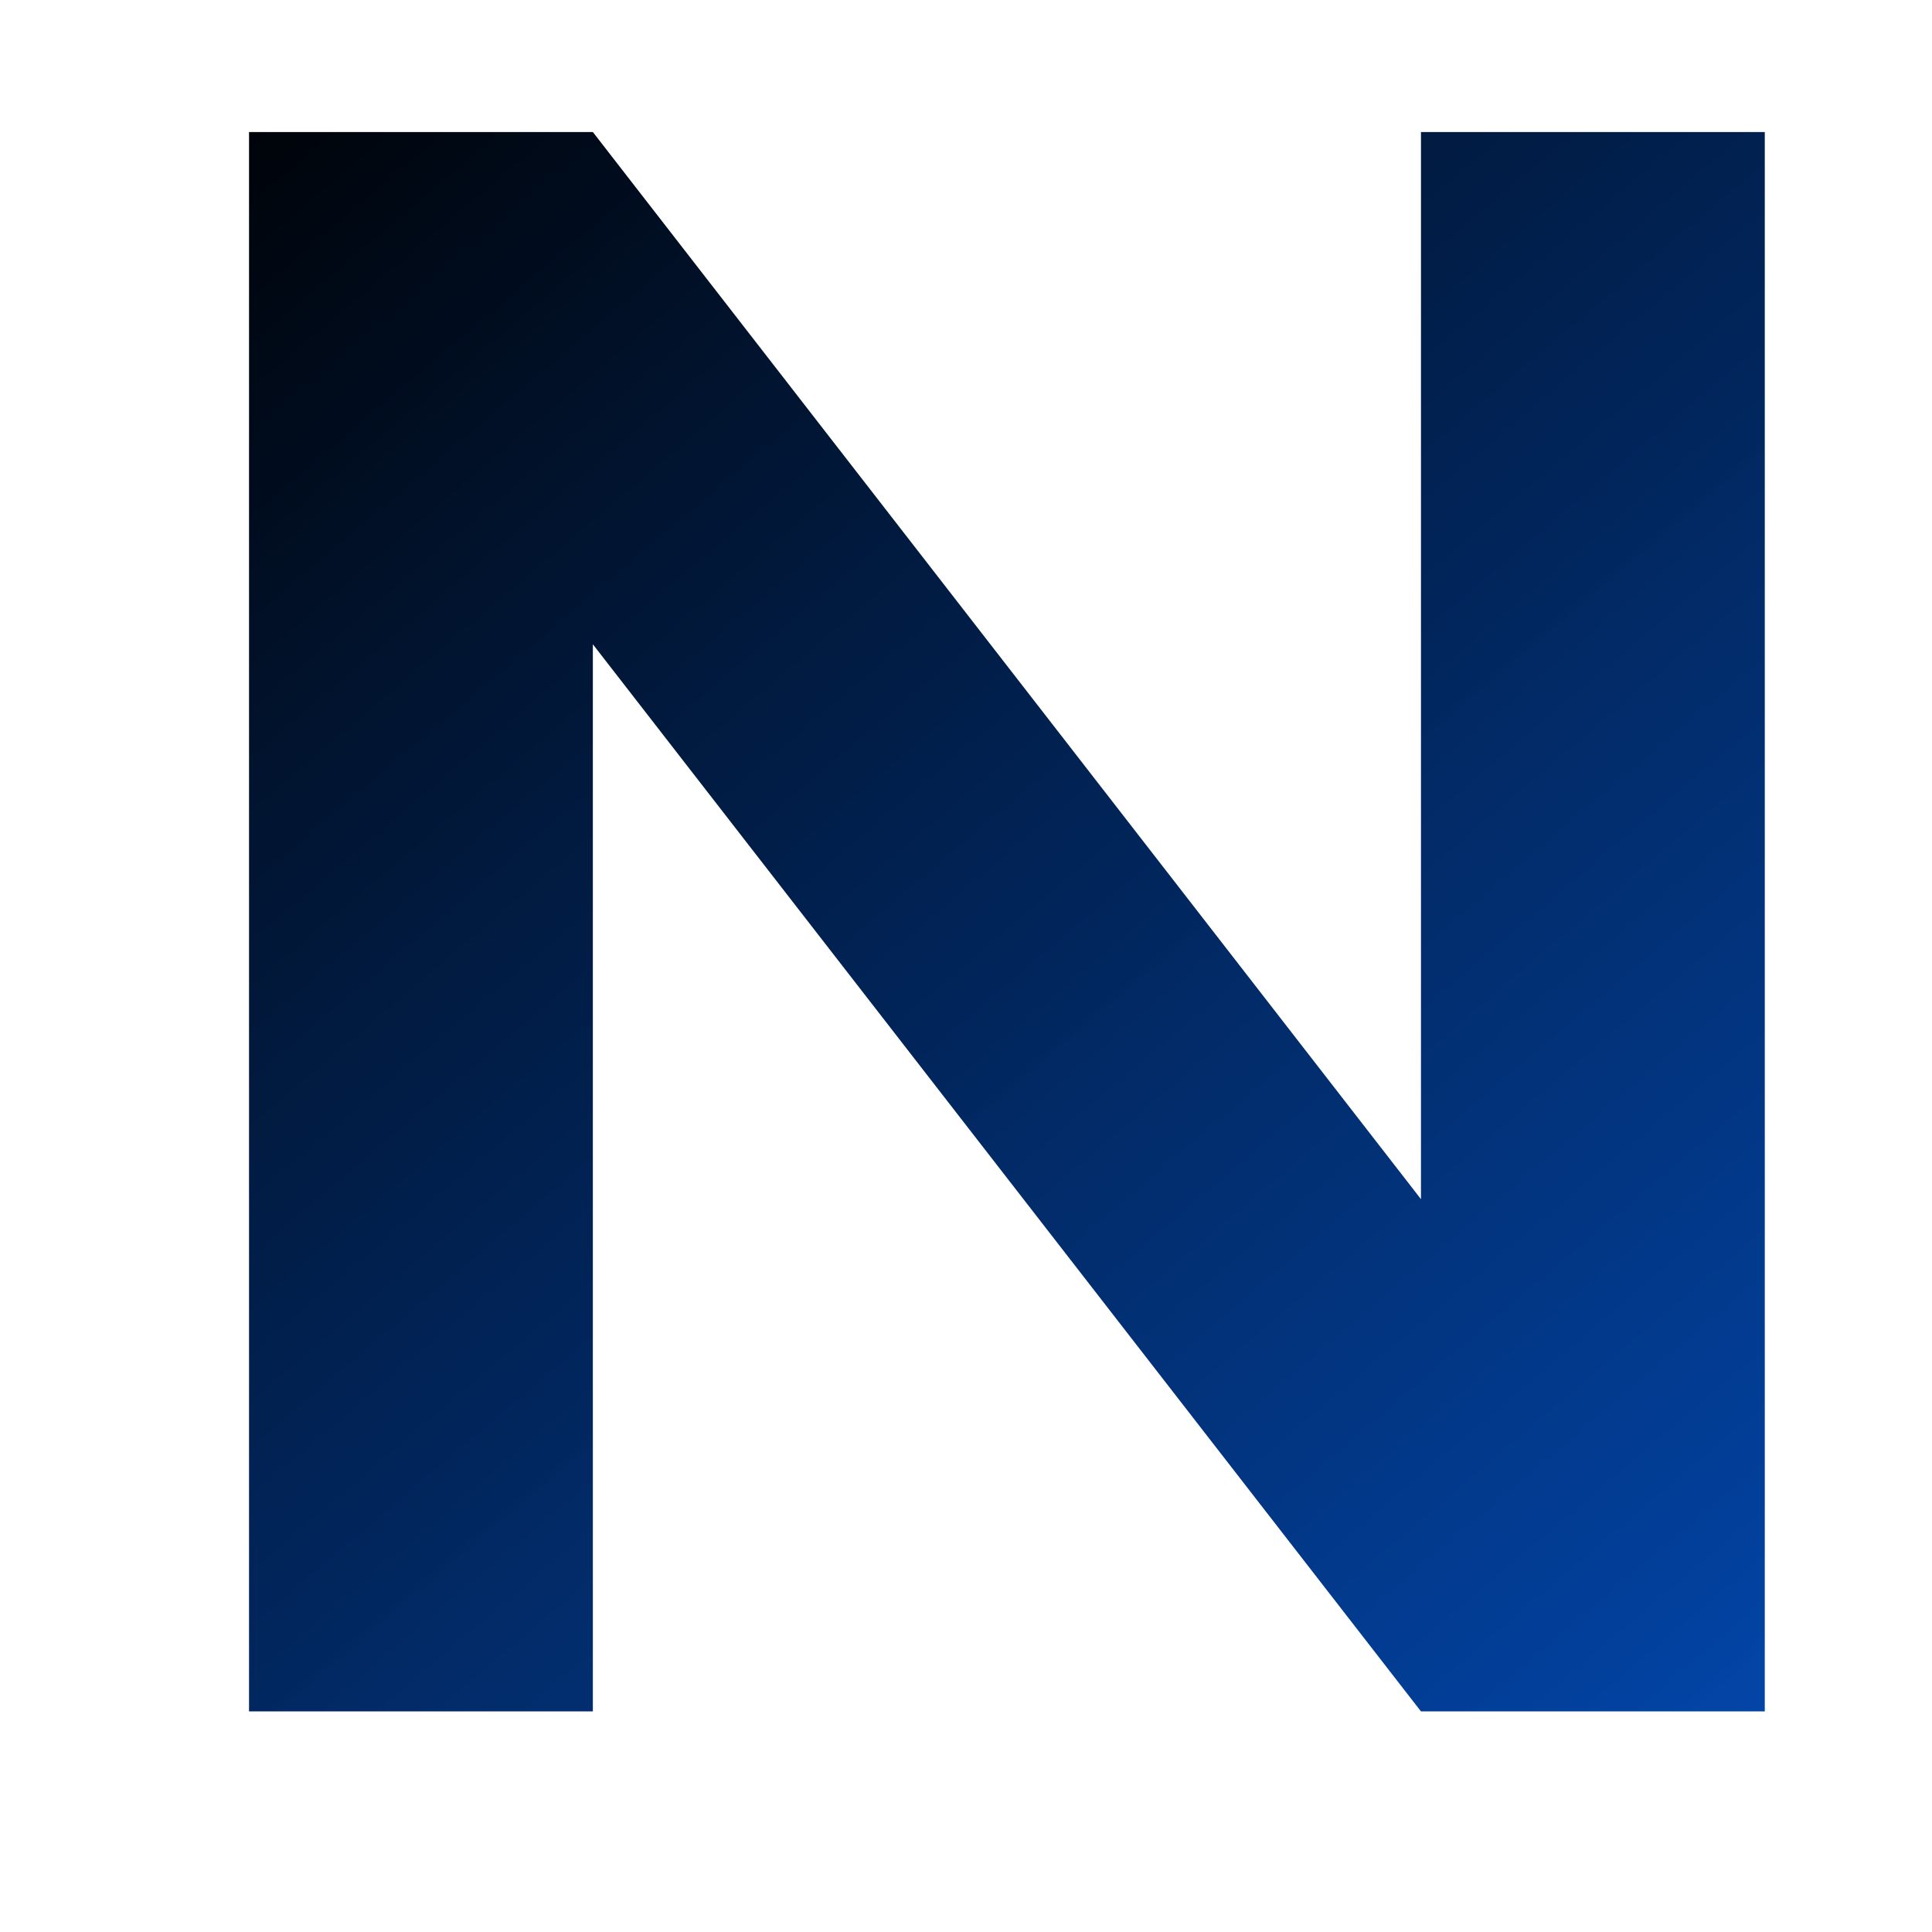 <?xml version="1.0" encoding="UTF-8" standalone="no"?>
<svg
   aria-hidden="true"
   role="img"
   class="iconify iconify--logos"
   width="32"
   height="32"
   preserveAspectRatio="xMidYMid"
   viewBox="0 0 256.964 257"
   version="1.1"
   id="svg6"
   sodipodi:docname="nutipa.svg"
   inkscape:version="1.3.2 (091e20e, 2023-11-25, custom)"
   xmlns:inkscape="http://www.inkscape.org/namespaces/inkscape"
   xmlns:sodipodi="http://sodipodi.sourceforge.net/DTD/sodipodi-0.dtd"
   xmlns:xlink="http://www.w3.org/1999/xlink"
   xmlns="http://www.w3.org/2000/svg"
   xmlns:svg="http://www.w3.org/2000/svg"
   xmlns:rdf="http://www.w3.org/1999/02/22-rdf-syntax-ns#"
   xmlns:cc="http://creativecommons.org/ns#">
  <sodipodi:namedview
     id="namedview6"
     pagecolor="#ffffff"
     bordercolor="#000000"
     borderopacity="0.25"
     inkscape:showpageshadow="2"
     inkscape:pageopacity="0.0"
     inkscape:pagecheckerboard="false"
     inkscape:deskcolor="#d1d1d1"
     showguides="true"
     inkscape:lockguides="false"
     showgrid="true"
     inkscape:zoom="12.828125"
     inkscape:cx="15.200974"
     inkscape:cy="12.043849"
     inkscape:window-width="1920"
     inkscape:window-height="1017"
     inkscape:window-x="-8"
     inkscape:window-y="-8"
     inkscape:window-maximized="1"
     inkscape:current-layer="svg6"
     inkscape:clip-to-page="false"
     labelstyle="default">
    <inkscape:grid
       visible="true"
       type="axonomgrid"
       id="grid188"
       units="mm"
       originx="0"
       originy="0"
       spacingx="0"
       spacingy="30.354"
       empcolor="#0099e5"
       empopacity="0.302"
       color="#0099e5"
       opacity="0.149"
       empspacing="5"
       dotted="false"
       gridanglex="30"
       gridanglez="30" />
  </sodipodi:namedview>
  <defs
     id="defs5">
    <inkscape:perspective
       sodipodi:type="inkscape:persp3d"
       inkscape:vp_x="0 : 128.5 : 1"
       inkscape:vp_y="0 : 1000 : 0"
       inkscape:vp_z="256.96362 : 128.5 : 1"
       inkscape:persp3d-origin="128.48181 : 85.666667 : 1"
       id="perspective279" />
    <linearGradient
       id="swatch279"
       inkscape:swatch="solid">
      <stop
         style="stop-color:#000000;stop-opacity:1;"
         offset="0"
         id="stop279" />
    </linearGradient>
    <linearGradient
       id="linearGradient264"
       inkscape:collect="always">
      <stop
         style="stop-color:#000000;stop-opacity:1;"
         offset="0"
         id="stop264" />
      <stop
         style="stop-color:#0056d6;stop-opacity:0.987;"
         offset="1"
         id="stop265" />
    </linearGradient>
    <linearGradient
       id="swatch177"
       inkscape:swatch="solid">
      <stop
         style="stop-color:#ad89d5;stop-opacity:0.91;"
         offset="0"
         id="stop177" />
    </linearGradient>
    <linearGradient
       id="swatch176"
       inkscape:swatch="solid">
      <stop
         style="stop-color:#d7dbf0;stop-opacity:1;"
         offset="0"
         id="stop176" />
    </linearGradient>
    <linearGradient
       id="swatch109"
       inkscape:swatch="solid">
      <stop
         style="stop-color:#d8603f;stop-opacity:1;"
         offset="0"
         id="stop109" />
    </linearGradient>
    <linearGradient
       id="swatch81">
      <stop
         style="stop-color:#000000;stop-opacity:1;"
         offset="0"
         id="stop81" />
    </linearGradient>
    <linearGradient
       id="swatch15"
       inkscape:swatch="solid">
      <stop
         style="stop-color:#bac1f4;stop-opacity:0.959;"
         offset="0"
         id="stop15" />
    </linearGradient>
    <linearGradient
       id="IconifyId1813088fe1fbc01fb466"
       x1="-2.001"
       x2="139.289"
       y1="48.344"
       y2="219.347"
       gradientTransform="scale(1.059,0.944)"
       gradientUnits="userSpaceOnUse">
      <stop
         offset="0%"
         stop-color="#41D1FF"
         id="stop1" />
      <stop
         offset="100%"
         stop-color="#BD34FE"
         id="stop2" />
    </linearGradient>
    <linearGradient
       id="IconifyId1813088fe1fbc01fb467"
       x1="188.006"
       x2="199.006"
       y1="3.553"
       y2="141.109"
       gradientTransform="scale(0.741,1.35)"
       gradientUnits="userSpaceOnUse">
      <stop
         offset="0%"
         stop-color="#FFEA83"
         id="stop3" />
      <stop
         offset="8.333%"
         stop-color="#FFDD35"
         id="stop4" />
      <stop
         offset="100%"
         stop-color="#FFA800"
         id="stop5" />
    </linearGradient>
    <linearGradient
       inkscape:collect="always"
       xlink:href="#linearGradient264"
       id="linearGradient265"
       x1="-0.018"
       y1="0"
       x2="317.355"
       y2="318.443"
       gradientUnits="userSpaceOnUse"
       gradientTransform="matrix(0.968,0,0,0.824,6.065,17.038)" />
    <linearGradient
       inkscape:collect="always"
       xlink:href="#swatch279"
       id="linearGradient279"
       x1="23.892"
       y1="128.202"
       x2="240.203"
       y2="128.202"
       gradientUnits="userSpaceOnUse" />
  </defs>
  <path
     id="text185"
     style="font-style:normal;font-variant:normal;font-weight:normal;font-stretch:normal;font-size:344.754px;line-height:0px;font-family:AvantGardeCTT;-inkscape-font-specification:'AvantGardeCTT, Normal';font-variant-ligatures:normal;font-variant-caps:normal;font-variant-numeric:normal;font-variant-east-asian:normal;writing-mode:tb-rl;text-orientation:upright;opacity:1;fill:url(#linearGradient265);fill-opacity:1;fill-rule:evenodd;stroke:none;stroke-width:7.215;stroke-dasharray:none;stroke-opacity:1;paint-order:markers stroke fill"
     d="M 33.109,17.564 V 227.657 H 78.845 V 85.704 L 189.004,227.657 h 45.735 V 17.564 H 189.004 V 159.518 L 78.845,17.564 Z" />
</svg>
